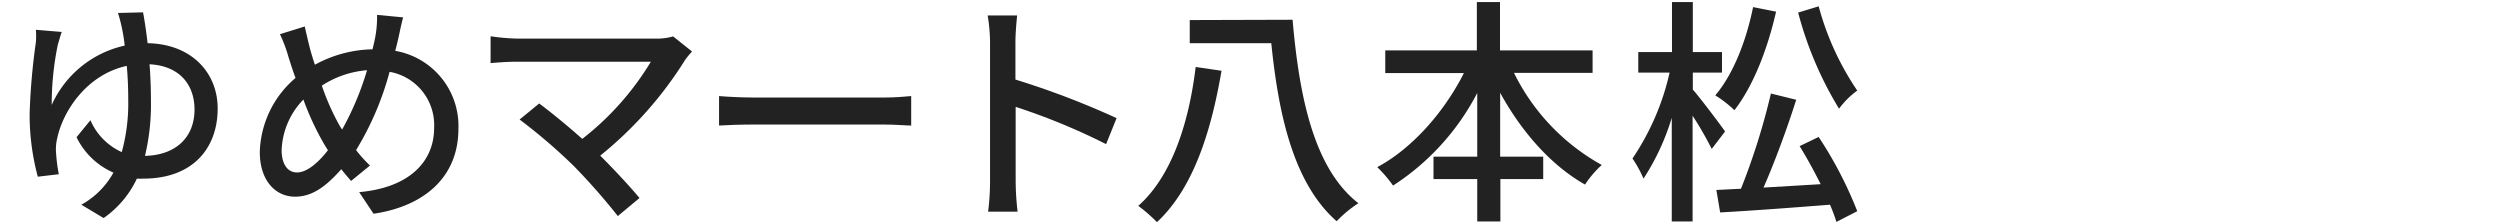 <svg id="レイヤー_1" data-name="レイヤー 1" xmlns="http://www.w3.org/2000/svg" viewBox="0 0 324 29"><defs><style>.cls-1{fill:#222;}</style></defs><path class="cls-1" d="M18.54,1.6c.19,1,.4,2.36.59,4,5.64.09,9.08,3.78,9.08,8.46,0,5.12-3.19,9.09-9.64,9.09a7.58,7.58,0,0,1-.83,0,12.89,12.89,0,0,1-4.31,5.11l-2.89-1.73a10.53,10.53,0,0,0,4.16-4.16,9.55,9.55,0,0,1-4.78-4.59l1.8-2.2a8,8,0,0,0,4.06,4.13,23.68,23.68,0,0,0,.84-6.7c0-1.55-.06-3.07-.19-4.47-5.08,1.09-8.21,5.71-9,9.31a6.13,6.13,0,0,0-.18,1.73,23,23,0,0,0,.37,3L4.9,22.9a30.86,30.86,0,0,1-1.06-8.19,83.67,83.67,0,0,1,.81-9.23,10,10,0,0,0,0-1.62L8,4.14c-.19.53-.34,1.12-.5,1.61a38.64,38.64,0,0,0-.8,7.85,13.58,13.58,0,0,1,9.46-7.69,21.65,21.65,0,0,0-.35-2.23,19.56,19.56,0,0,0-.52-2Zm6.67,12.59c0-3.07-1.8-5.65-5.83-5.86.12,1.49.18,3.1.18,4.68a28.53,28.53,0,0,1-.77,7.19C22.76,20.11,25.21,17.82,25.21,14.19Z"/><path class="cls-1" d="M52.25,2.25c-.22.78-.47,2-.62,2.7-.13.53-.25,1.08-.41,1.64A9.88,9.88,0,0,1,59.41,16.7c0,6.29-4.49,10.05-11,11l-1.86-2.8c6.55-.58,9.71-4,9.71-8.3a7,7,0,0,0-5.77-7.29,38.51,38.51,0,0,1-4.34,10.14,16.78,16.78,0,0,0,1.8,2l-2.45,2c-.43-.5-.87-1-1.27-1.52-2,2.26-3.78,3.56-6,3.56-2.45,0-4.56-2-4.56-5.79A13.07,13.07,0,0,1,38.3,10.1c-.34-.9-.62-1.8-.9-2.67a18.3,18.3,0,0,0-1.12-3l3.22-1c.19.9.44,1.92.66,2.82.18.65.4,1.4.65,2.14a16.1,16.1,0,0,1,7.47-2c.15-.65.31-1.27.4-1.86a14.42,14.42,0,0,0,.19-2.6ZM42.14,18.9a35.61,35.61,0,0,1-2.82-6,9.92,9.92,0,0,0-2.82,6.54c0,1.8.74,2.91,2,2.91s2.73-1.24,4-2.88Zm2.2-2.11A38.15,38.15,0,0,0,47.57,9.1a12.53,12.53,0,0,0-5.86,2,31.42,31.42,0,0,0,2.35,5.27Z"/><path class="cls-1" d="M89.69,6.68a9.8,9.8,0,0,0-.9,1.09,49.79,49.79,0,0,1-11,12.4c1.83,1.83,3.85,4,5.09,5.49L80.07,28a82,82,0,0,0-5.73-6.51,72.18,72.18,0,0,0-7-6l2.54-2.08c1.18.87,3.54,2.76,5.58,4.59A36.53,36.53,0,0,0,84.35,8H66.93c-1.24,0-2.7.12-3.35.18V4.7A27.62,27.62,0,0,0,66.93,5H84.85a7.87,7.87,0,0,0,2.39-.28Z"/><path class="cls-1" d="M93.19,12.45c1,.09,2.92.19,4.59.19h16.84c1.52,0,2.73-.13,3.47-.19v3.82c-.68,0-2.08-.13-3.44-.13H97.78c-1.74,0-3.56.06-4.59.13Z"/><path class="cls-1" d="M143.35,18.68a82.94,82.94,0,0,0-11.72-4.83v9.58a35.24,35.24,0,0,0,.25,4h-3.82a31.56,31.56,0,0,0,.25-4V5.51A22,22,0,0,0,128,2h3.82c-.1,1-.22,2.39-.22,3.48v4.83a108.53,108.53,0,0,1,13.11,5Z"/><path class="cls-1" d="M158.31,9.17c-1.21,7.06-3.38,15-8.37,19.62a19.57,19.57,0,0,0-2.42-2.11c4.69-4.15,6.67-11.65,7.44-18Zm9.21-6.61c.87,10.08,2.79,19.32,8.53,23.78a15.4,15.4,0,0,0-2.82,2.33c-5.49-4.81-7.51-13.52-8.47-23.07H154.19v-3Z"/><path class="cls-1" d="M196.21,9.44a27.53,27.53,0,0,0,11.38,11.94,13.14,13.14,0,0,0-2.17,2.54c-4.44-2.51-8.25-6.88-11-11.9V20.3H200v2.91h-5.55V28.7h-3V23.21h-5.67V20.3h5.67V12.05a31.58,31.58,0,0,1-10.91,12,16.69,16.69,0,0,0-2.05-2.39c4.5-2.39,8.68-7.13,11.23-12.19H179.53V6.53H191.4V.27h3V6.53h12V9.44Z"/><path class="cls-1" d="M221.84,19.3A44.36,44.36,0,0,0,219.36,15V28.7h-2.7V15.27A30.69,30.69,0,0,1,213,23.15a15.9,15.9,0,0,0-1.43-2.61,32.58,32.58,0,0,0,4.81-11.13h-4.06V6.75h4.37V.27h2.7V6.75h3.78V9.41h-3.78v2.2c.9,1,3.6,4.59,4.18,5.43Zm8.34-17.79c-1.12,4.93-3,9.7-5.4,12.77a14.94,14.94,0,0,0-2.48-1.92c2.3-2.7,4-7,4.9-11.44Zm5.52,16.24a51.45,51.45,0,0,1,5,9.62L238,28.76a22.45,22.45,0,0,0-.83-2.23c-5.12.4-10.45.8-14.24,1l-.49-2.91,3.19-.16a87.57,87.57,0,0,0,3.88-12.34l3.28.81c-1.17,3.69-2.79,8.09-4.24,11.38l7.41-.44c-.84-1.67-1.8-3.44-2.73-4.93Zm0-16.93a36.19,36.19,0,0,0,5,10.92,10.73,10.73,0,0,0-2.36,2.35,46.69,46.69,0,0,1-5.3-12.46Z"/></svg>